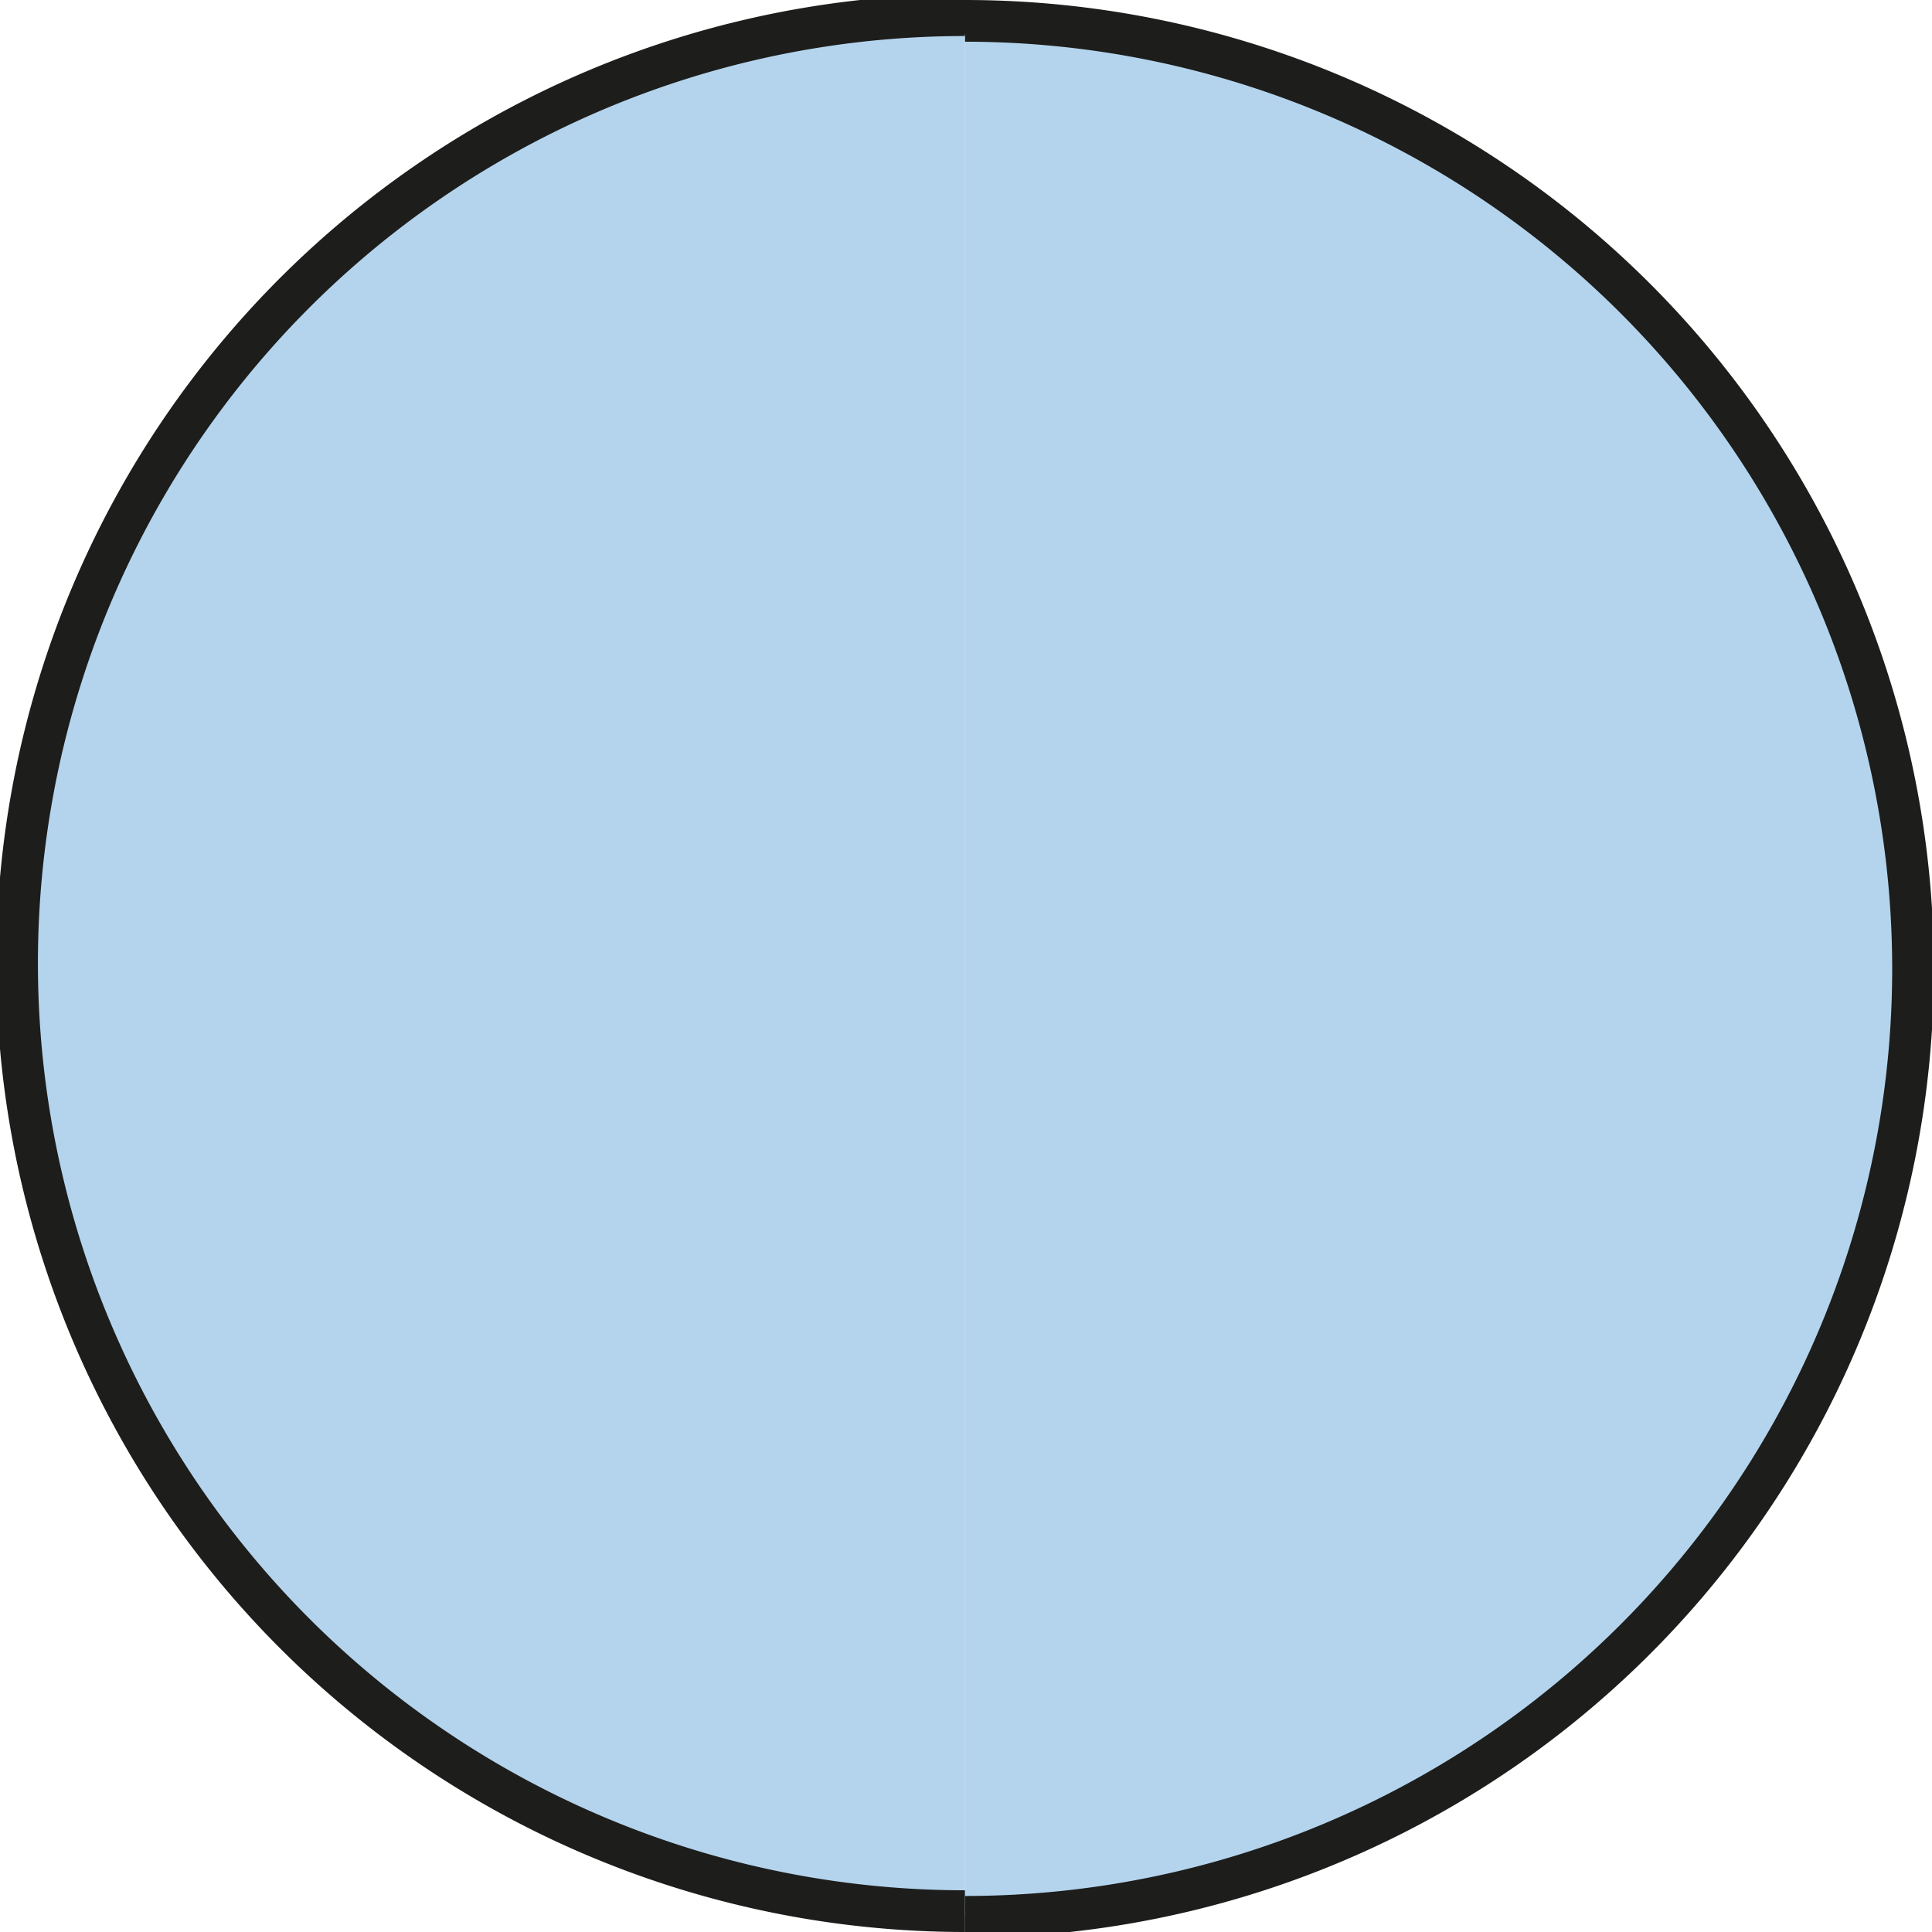 <svg xmlns="http://www.w3.org/2000/svg" xmlns:xlink="http://www.w3.org/1999/xlink" viewBox="0 0 10.19 10.19"><defs><clipPath id="clip-path" transform="translate(-0.19 -0.3)"><rect id="SVGID" width="11.33" height="11.44" fill="none"/></clipPath></defs><title>Middel 5</title><g id="Laag_2" data-name="Laag 2"><g id="Laag_1-2" data-name="Laag 1"><g clip-path="url(#clip-path)"><path d="M5.28,10.38a5,5,0,0,1,0-10" transform="translate(-0.19 -0.3)" fill="#b4d4ed"/><path d="M5.28,10.38a5,5,0,0,1,0-10" transform="translate(-0.19 -0.3)" fill="none" stroke="#1d1d1b" stroke-width="0.22"/><path d="M5.28.48V.41a5,5,0,1,1,0,10" transform="translate(-0.19 -0.3)" fill="#b4d4ed"/><path d="M5.28.48V.41a5,5,0,1,1,0,10" transform="translate(-0.19 -0.3)" fill="none" stroke="#1d1d1b" stroke-width="0.22"/></g></g></g></svg>